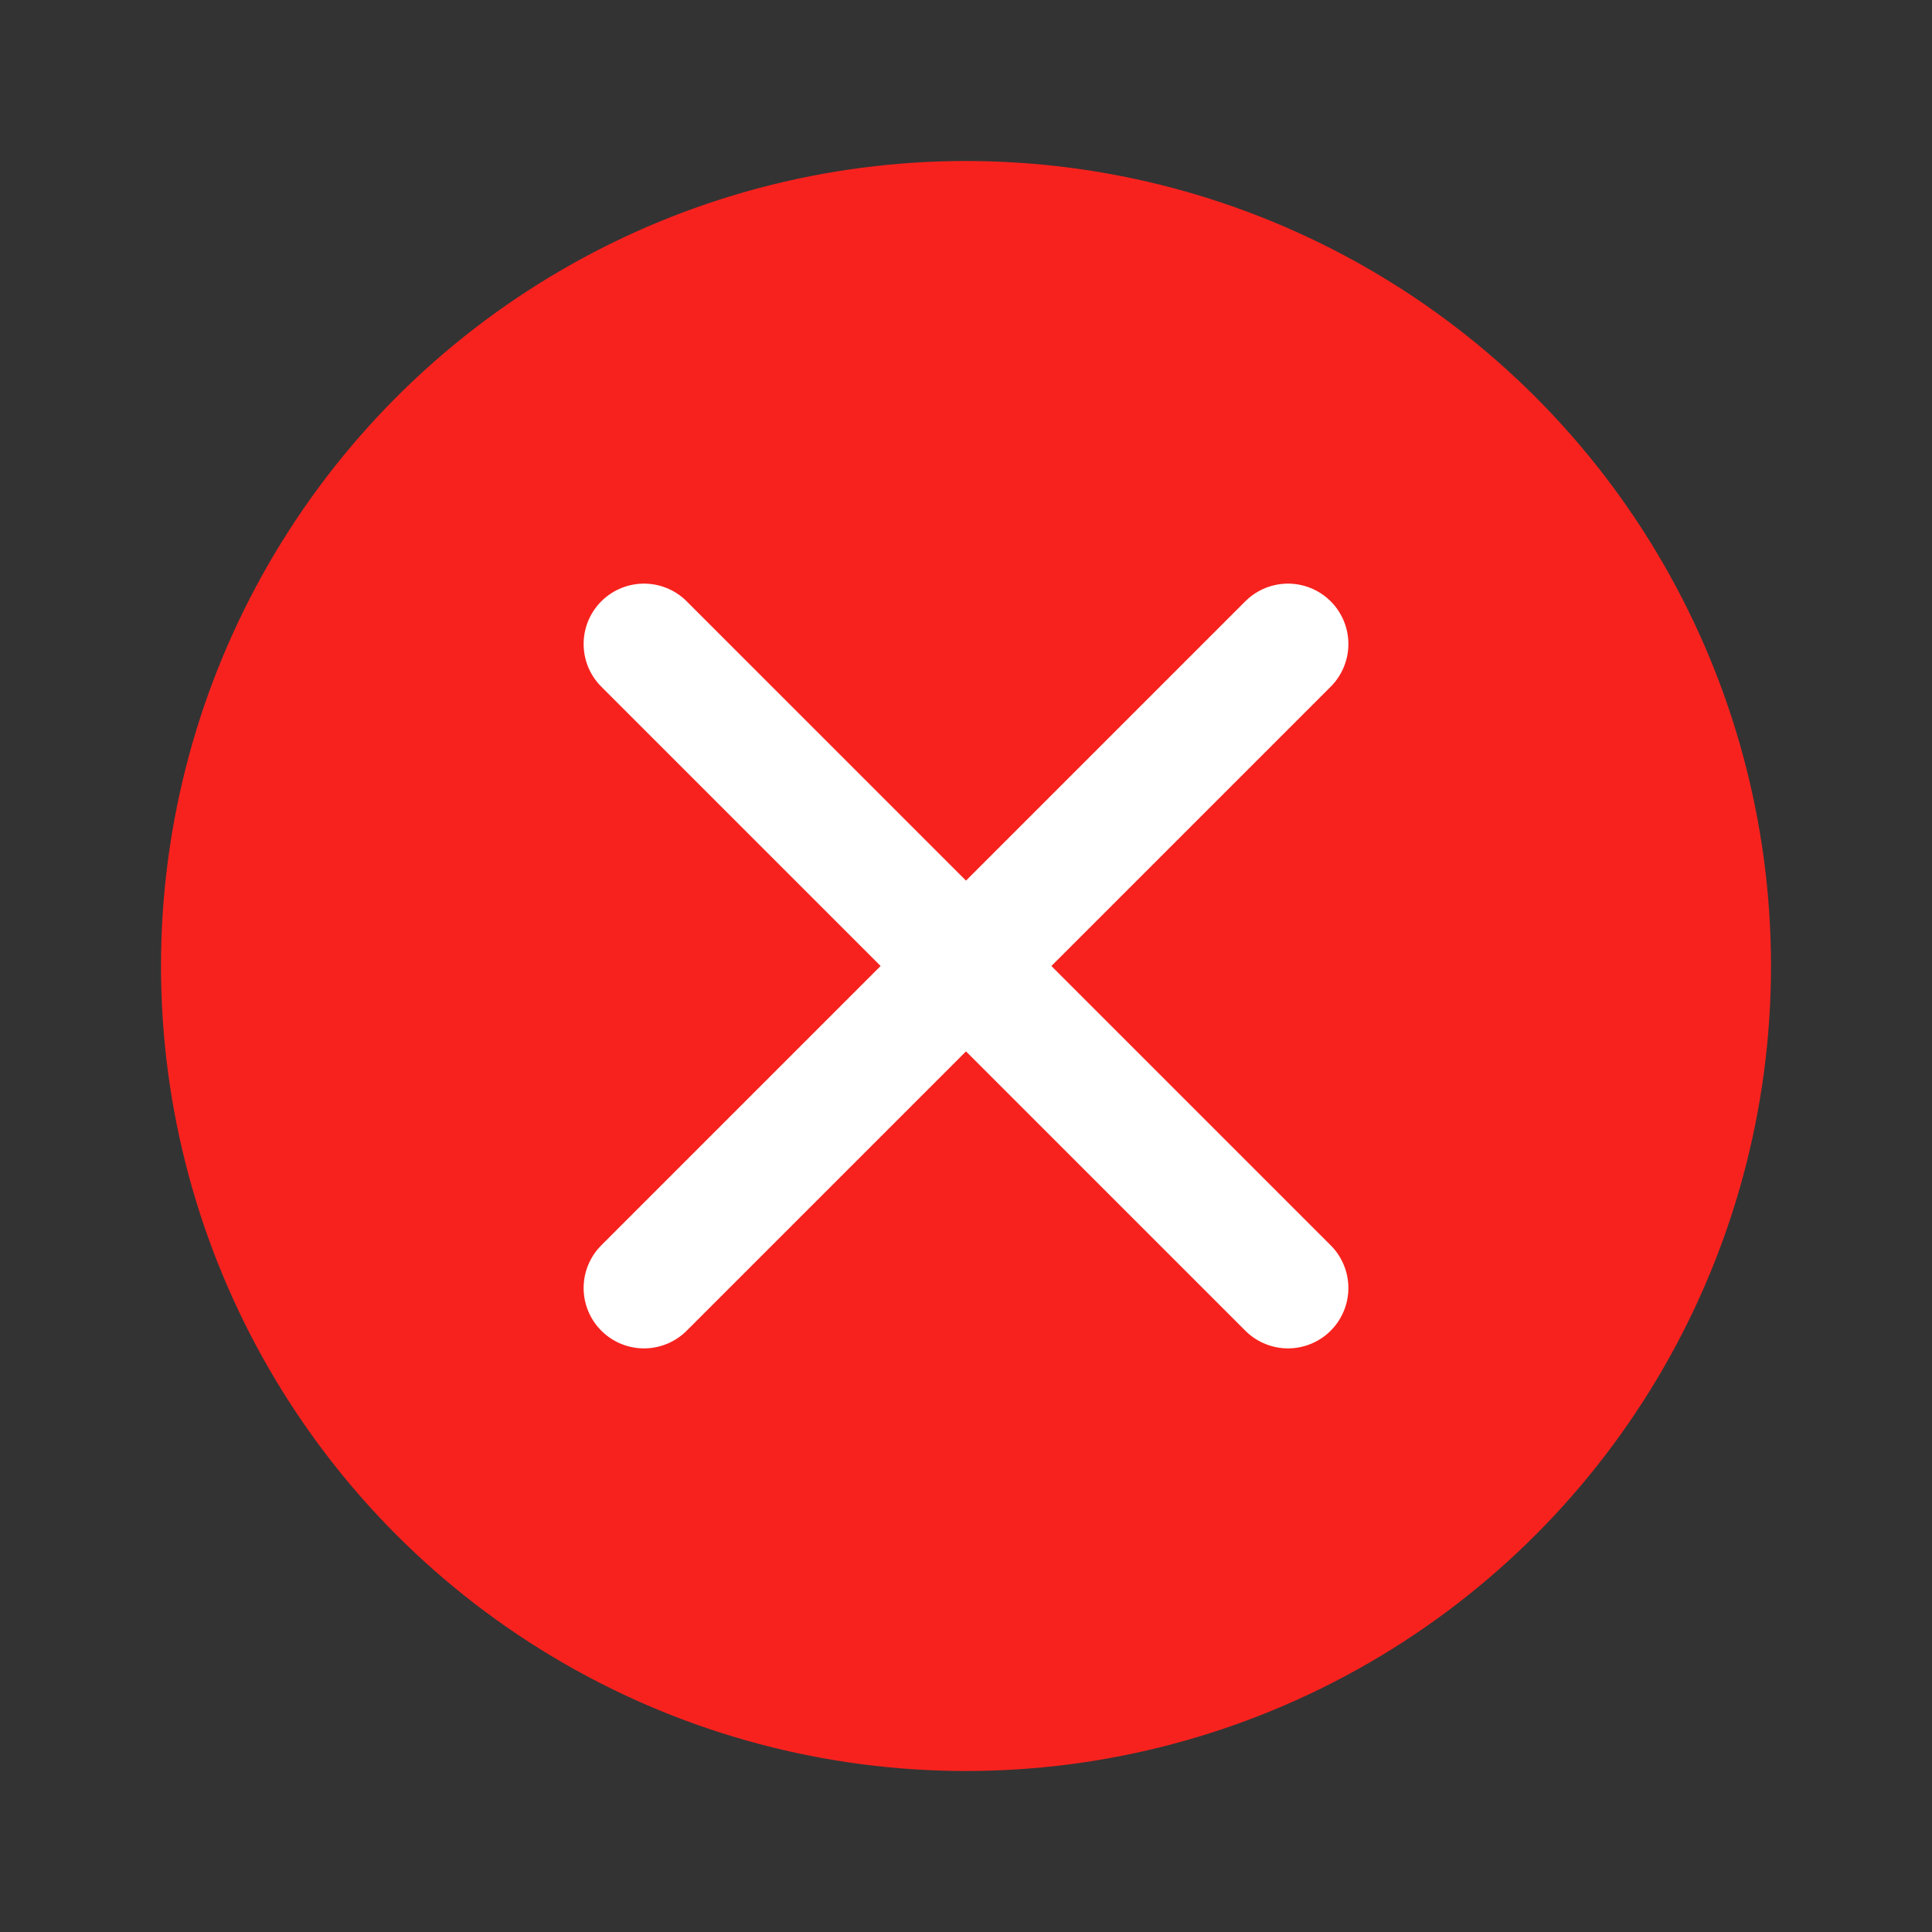 <svg xmlns="http://www.w3.org/2000/svg" width="216" height="216" viewBox="0 0 216 216" fill="none">
<rect x="0" y="0" width="216" height="216" fill="#333333" stroke="none"/>
<circle cx="108" cy="108" r="90" fill="#F7221E"/>
<path d="M144 72L72 144M72 72L144 144" stroke="white" stroke-width="13.5" stroke-linecap="round" stroke-linejoin="round"/>
</svg>